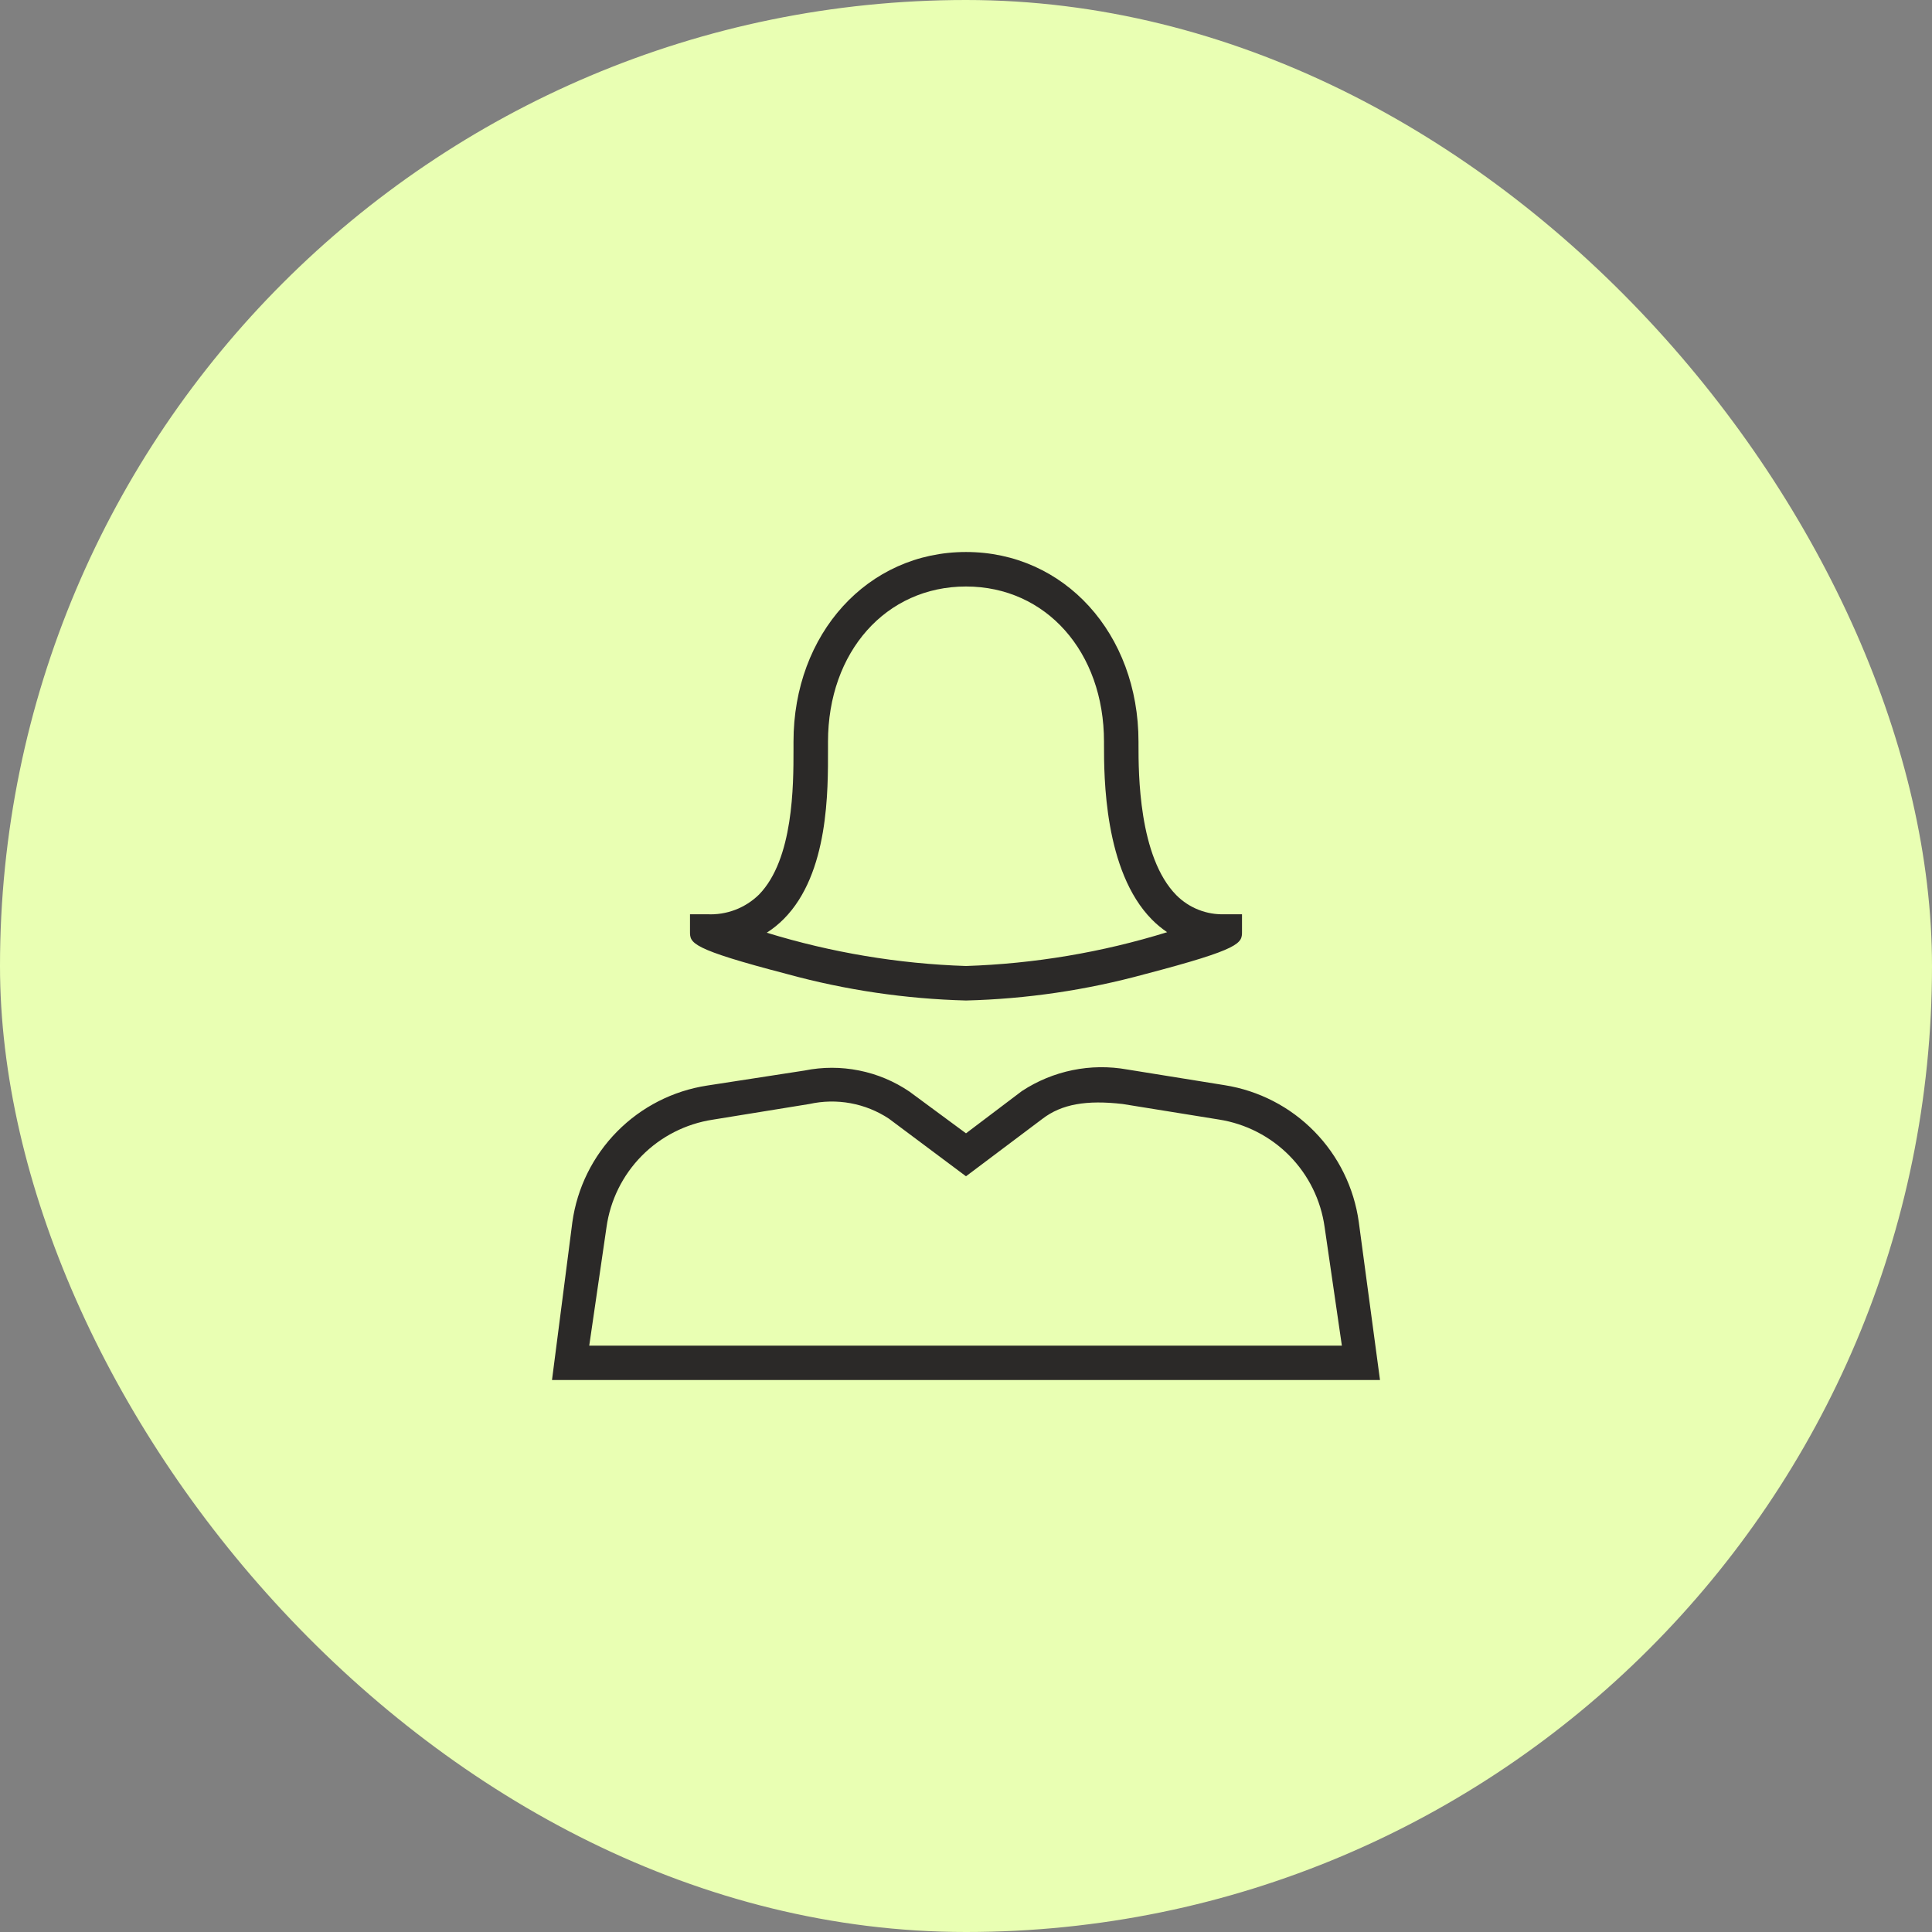 <svg width="56" height="56" viewBox="0 0 56 56" fill="none" xmlns="http://www.w3.org/2000/svg">
<rect x="0" y="0" width="56" height="56" fill="#808080" stroke="none"/>
<rect y="0" width="56" height="56" rx="28" fill="#E9FFB3"/>
<path d="M39.385 35.42C39.248 34.43 38.797 33.51 38.097 32.796C37.398 32.082 36.487 31.612 35.5 31.455L32.675 31C31.614 30.809 30.521 31.033 29.62 31.625L28 32.85L26.36 31.64C25.919 31.341 25.424 31.133 24.901 31.029C24.38 30.924 23.842 30.924 23.32 31.03L20.5 31.465C19.509 31.616 18.593 32.083 17.888 32.797C17.184 33.51 16.728 34.432 16.59 35.425L16 40H40L39.385 35.42ZM17.08 39L17.58 35.57C17.689 34.789 18.047 34.064 18.601 33.503C19.155 32.942 19.876 32.575 20.655 32.455L23.46 32C23.853 31.913 24.26 31.905 24.656 31.978C25.052 32.051 25.429 32.203 25.765 32.425L28 34.095L30.215 32.43C30.775 32 31.5 31.88 32.54 32L35.33 32.45C36.108 32.572 36.827 32.941 37.379 33.503C37.931 34.065 38.287 34.79 38.395 35.57L38.895 39.005H17.08V39Z" fill="#2B2928"/>
<path d="M22.82 28.235C24.51 28.698 26.249 28.954 28 29C29.755 28.956 31.497 28.699 33.19 28.235C36 27.5 36 27.335 36 27V26.5H35.5C35.241 26.51 34.983 26.466 34.743 26.371C34.502 26.277 34.283 26.133 34.1 25.95C33 24.84 33 22.395 33 21.595V21.5C33 18.365 30.85 16 28 16C25.15 16 23 18.365 23 21.5V21.73C23 22.76 23 24.905 22 25.93C21.803 26.123 21.568 26.274 21.31 26.372C21.052 26.47 20.776 26.514 20.5 26.5H20V27C20 27.335 20 27.5 22.82 28.235ZM22.72 26.635C24.03 25.315 24 22.89 24 21.725V21.5C24 18.895 25.68 17 28 17C30.32 17 32 18.895 32 21.5V21.59C32 22.495 32 25.25 33.39 26.655C33.524 26.791 33.672 26.913 33.83 27.02C31.939 27.606 29.978 27.935 28 28C26.041 27.936 24.099 27.611 22.225 27.035C22.404 26.921 22.57 26.786 22.72 26.635Z" fill="#2B2928"/>
</svg>
